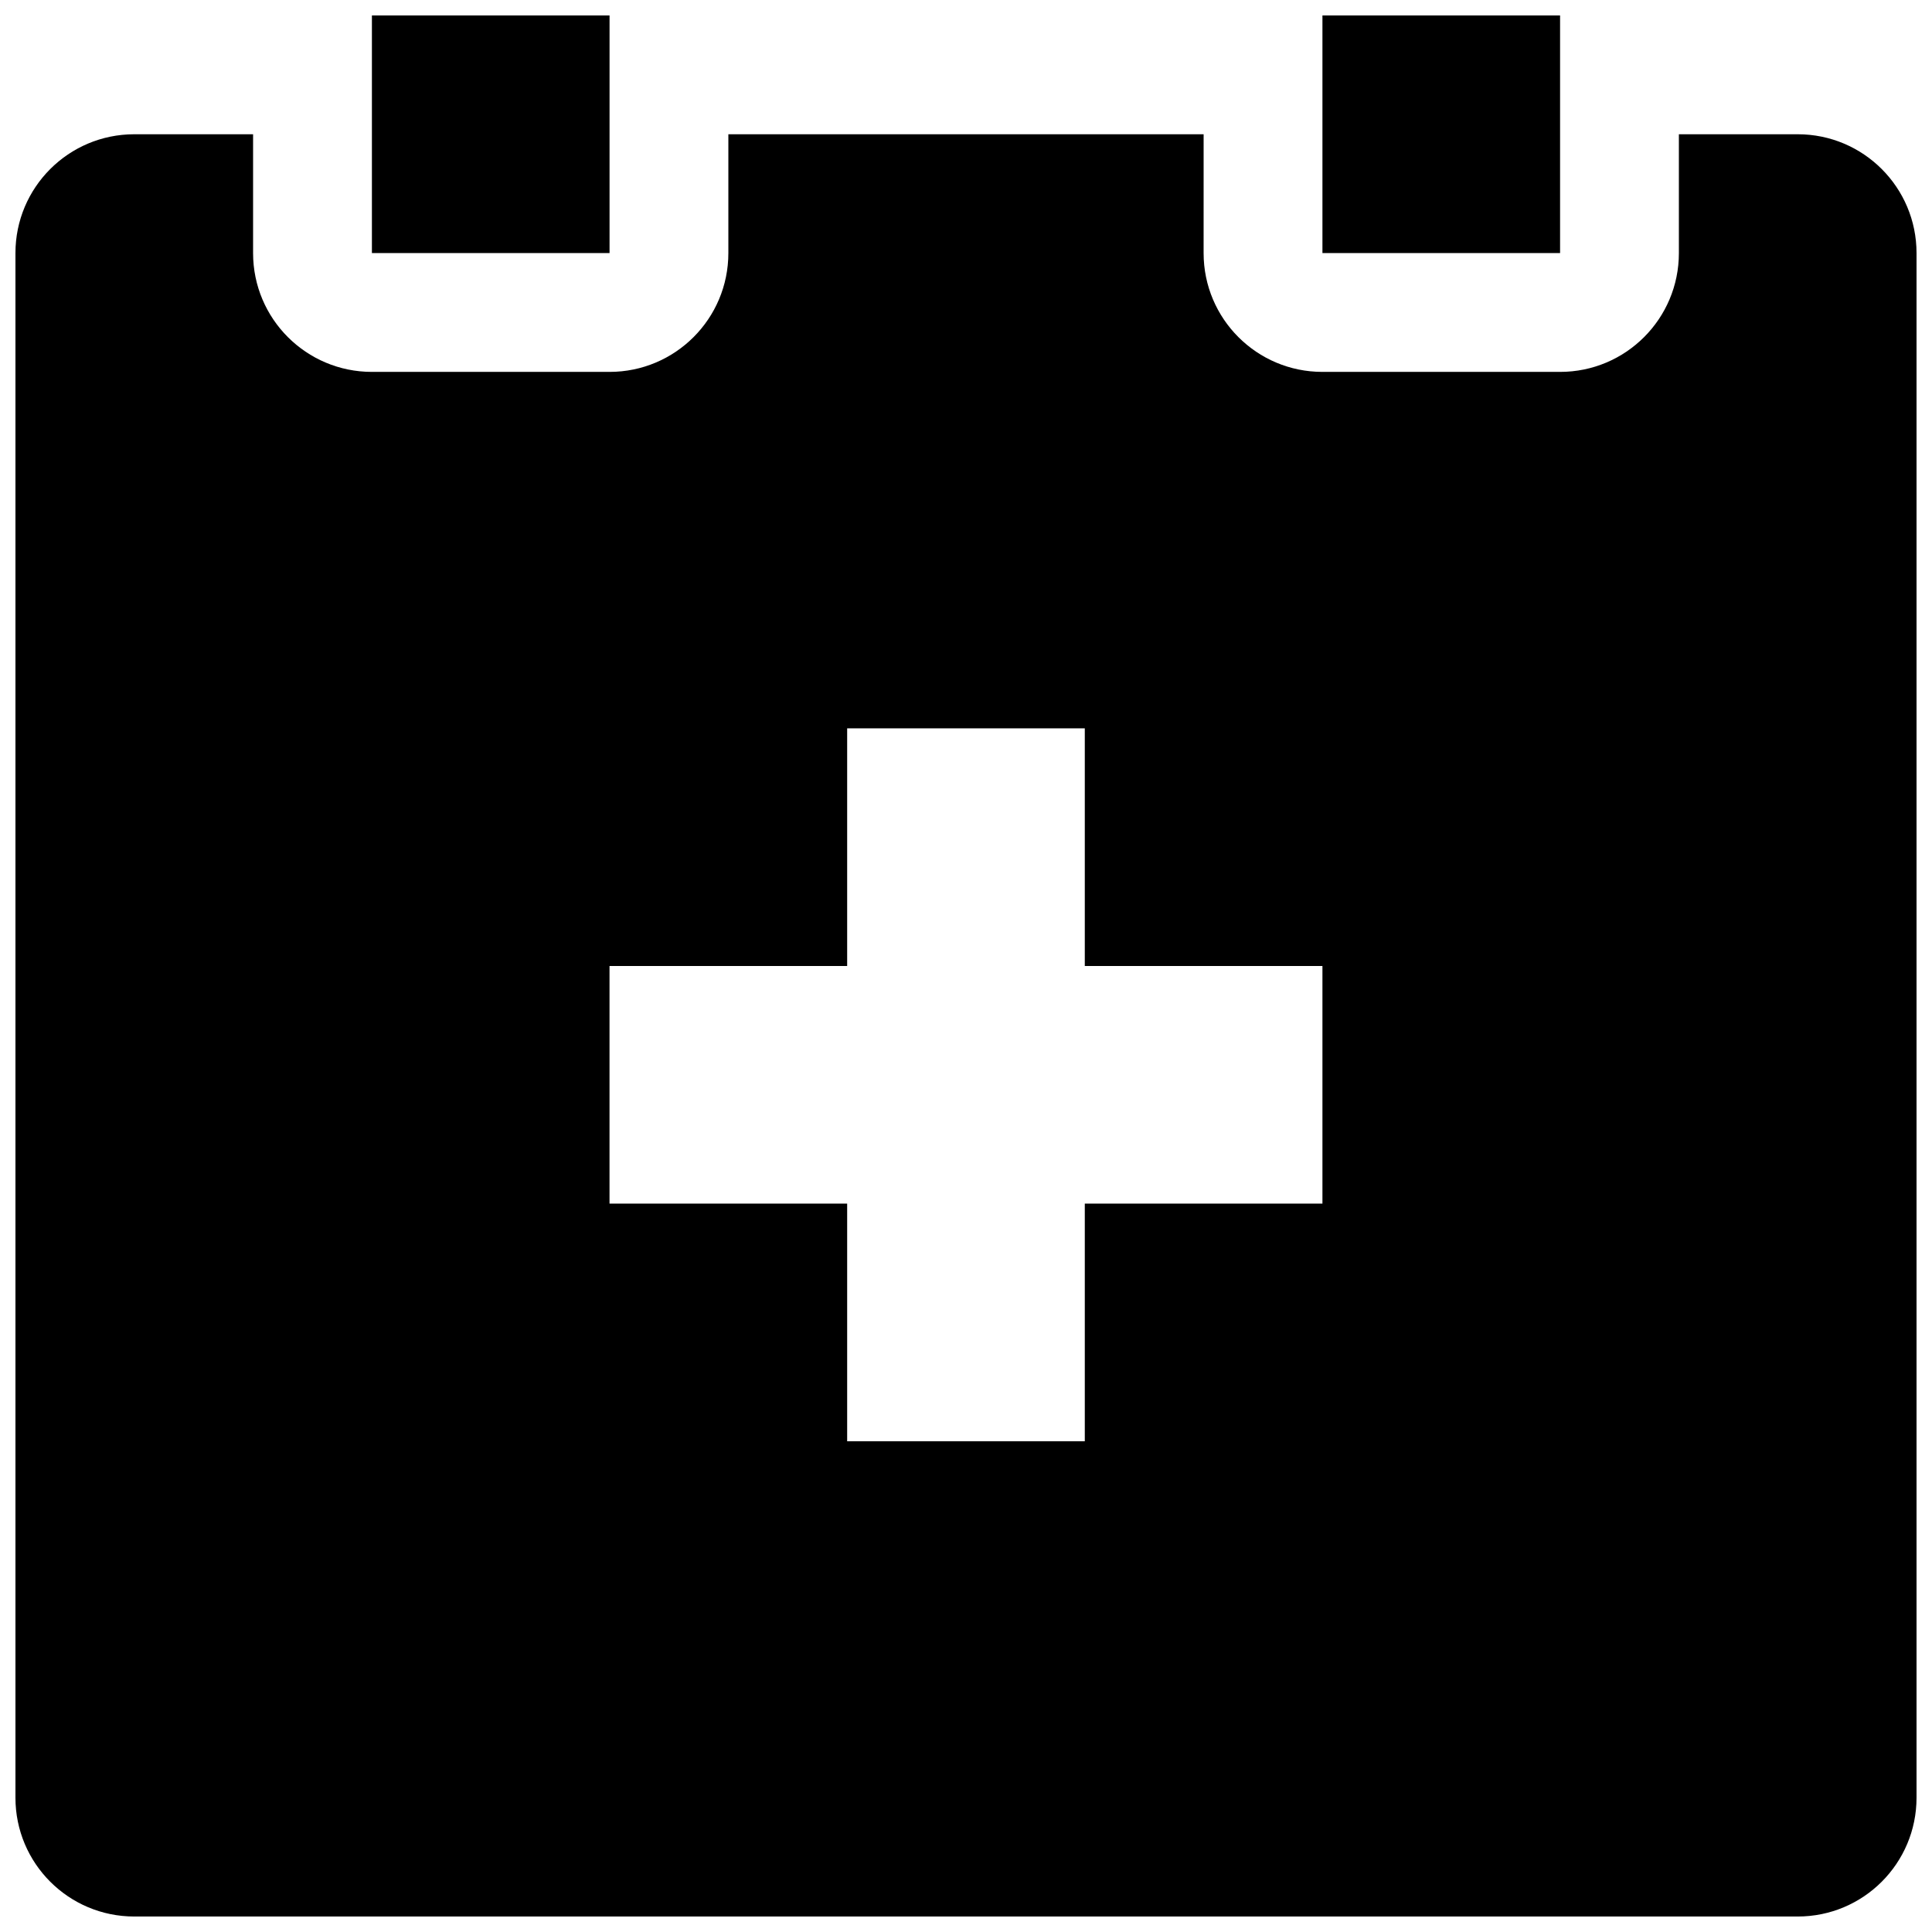 <?xml version="1.0" encoding="UTF-8"?>
<!-- Uploaded to: SVG Repo, www.svgrepo.com, Generator: SVG Repo Mixer Tools -->
<svg width="800px" height="800px" version="1.1" viewBox="144 144 512 512" xmlns="http://www.w3.org/2000/svg">
 <defs>
  <clipPath id="c">
   <path d="m242 148.09h64v63.906h-64z"/>
  </clipPath>
  <clipPath id="b">
   <path d="m494 148.09h64v63.906h-64z"/>
  </clipPath>
  <clipPath id="a">
   <path d="m148.09 179h503.81v472.9h-503.81z"/>
  </clipPath>
 </defs>
 <g>
  <g clip-path="url(#c)">
   <path d="m242.56 148.09h62.977v62.977h-62.977z"/>
  </g>
  <g clip-path="url(#b)">
   <path d="m494.46 148.09h62.977v62.977h-62.977z"/>
  </g>
  <g clip-path="url(#a)">
   <path d="m620.41 179.58h-31.488v31.488c0 17.398-14.09 31.488-31.488 31.488h-62.977c-17.398 0-31.488-14.09-31.488-31.488l0.004-31.488h-125.95v31.488c0 17.398-14.09 31.488-31.488 31.488h-62.977c-17.398 0-31.488-14.09-31.488-31.488v-31.488h-31.488c-17.398 0-31.488 14.09-31.488 31.488v409.34c0 17.398 14.09 31.488 31.488 31.488h440.83c17.398 0 31.488-14.09 31.488-31.488v-409.34c0-17.398-14.09-31.488-31.488-31.488zm-125.95 283.39h-62.977v62.977h-62.977v-62.977h-62.977v-62.977h62.977v-62.977h62.977v62.977h62.977z"/>
  </g>
 </g>
</svg>
